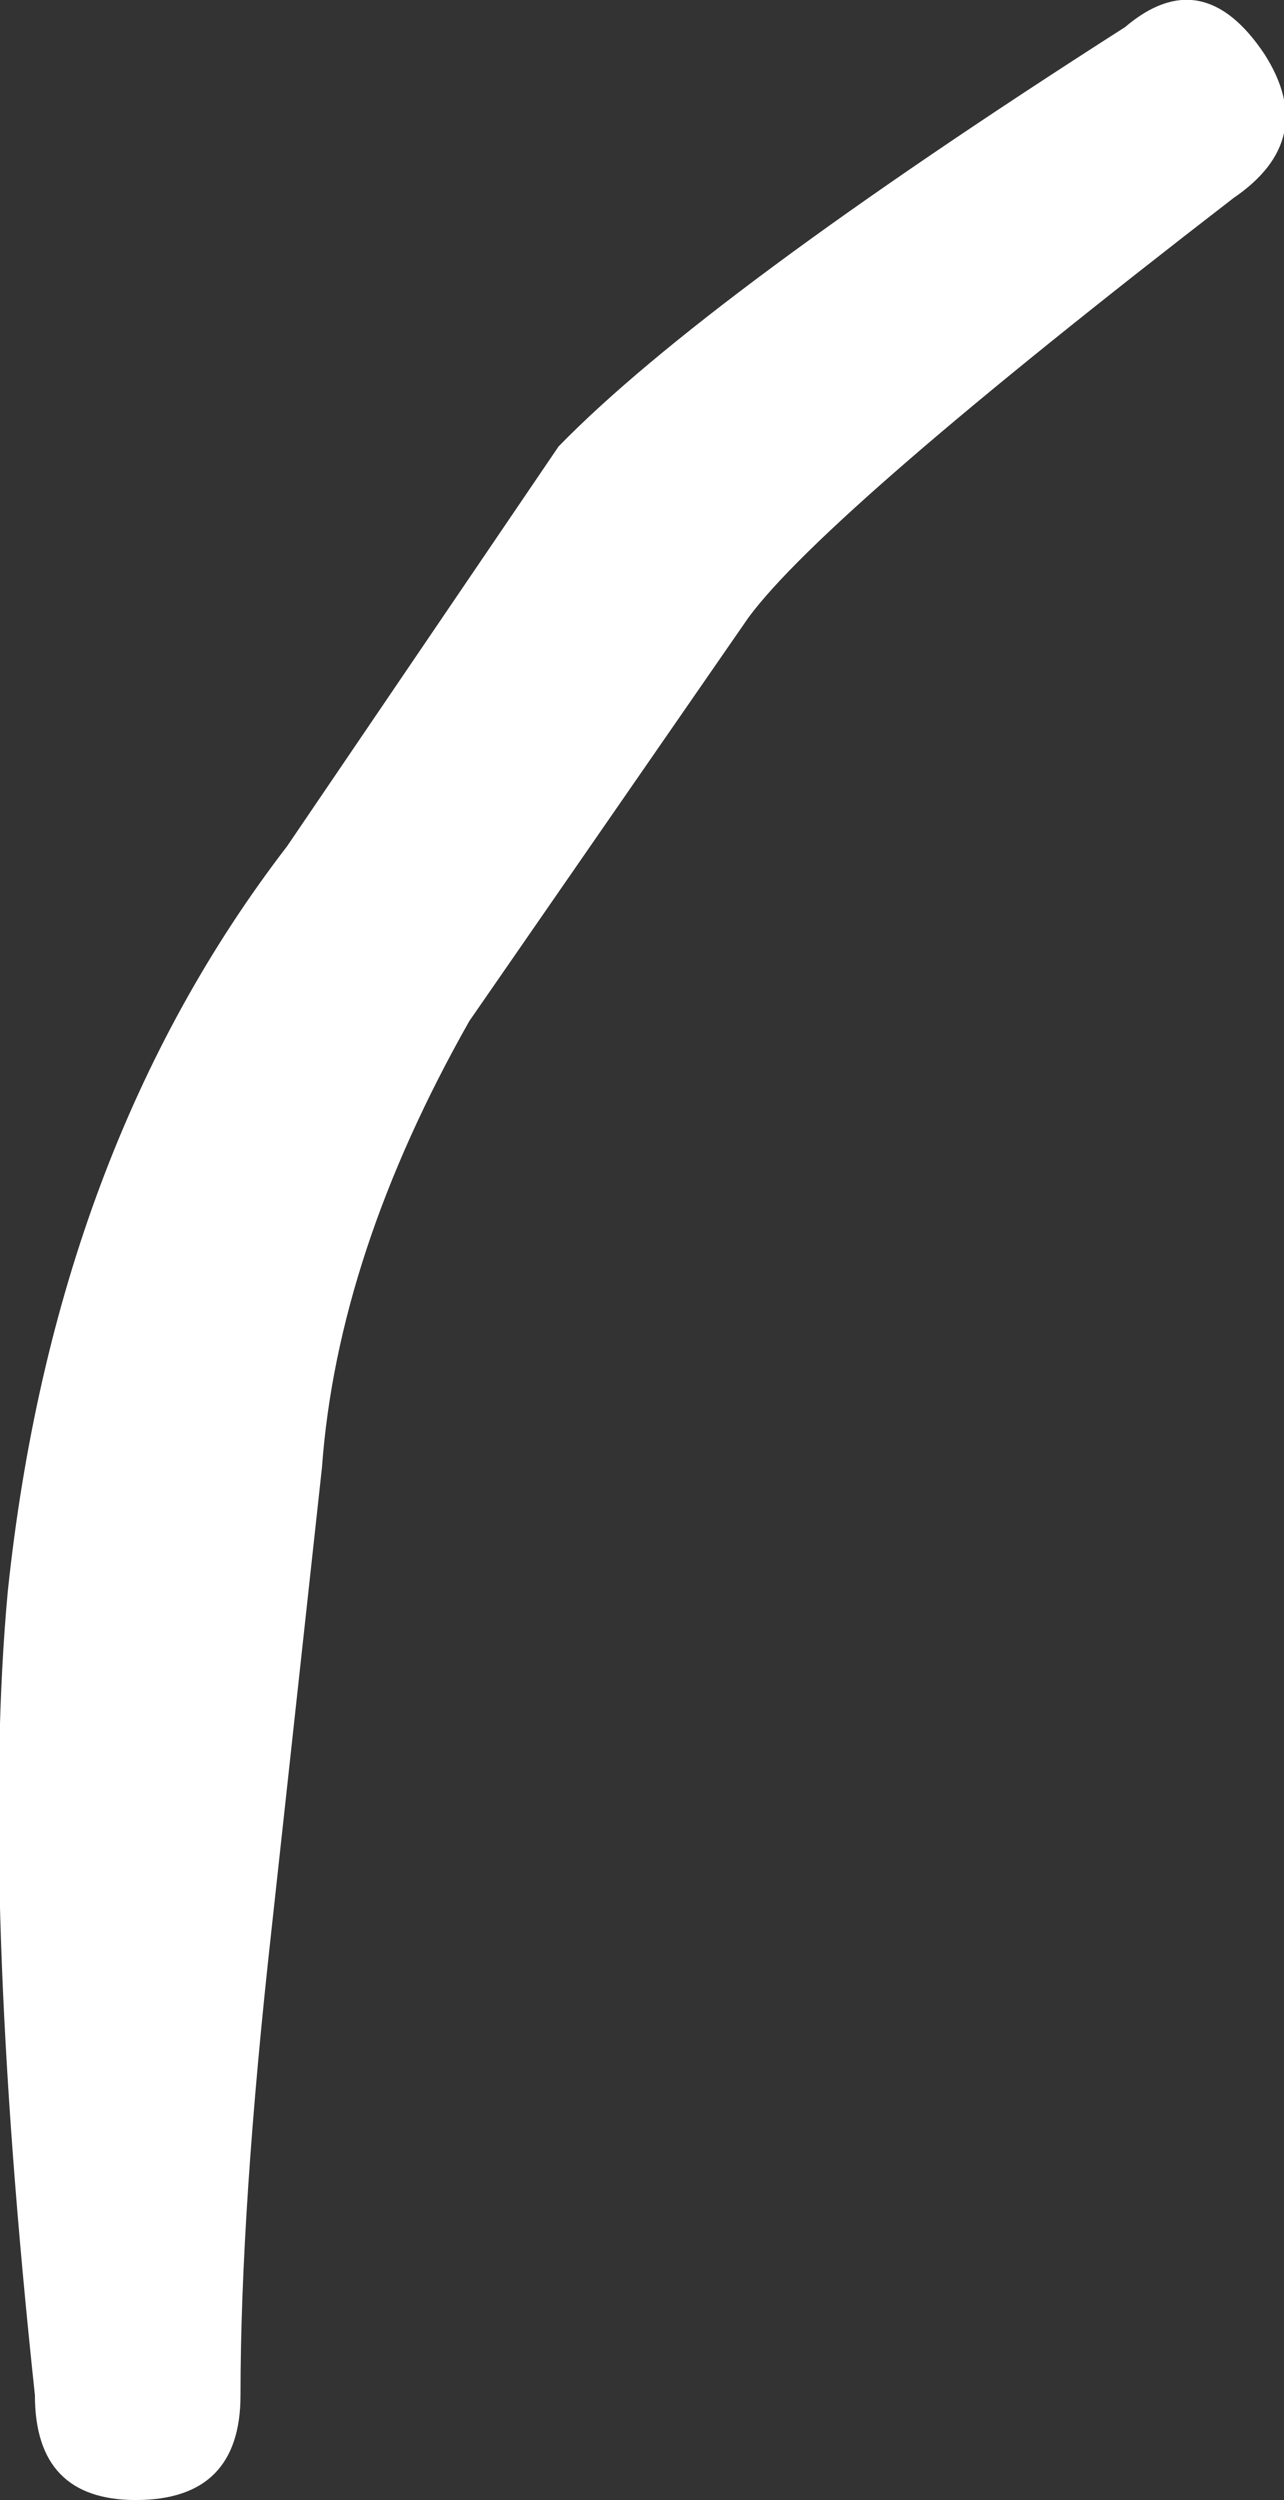 <?xml version="1.0" encoding="UTF-8" standalone="no"?>
<svg xmlns:xlink="http://www.w3.org/1999/xlink" height="32.2px" width="16.55px" xmlns="http://www.w3.org/2000/svg">
  <rect width="100%" height="100%" fill="#333333" stroke="none"/>
  <g transform="matrix(1.0, 0.0, 0.0, 1.0, 31.1, 49.05)">
    <path d="M-16.6 -48.7 Q-15.6 -49.55 -14.8 -48.35 -14.1 -47.25 -15.2 -46.5 -20.45 -42.45 -21.45 -41.1 L-25.05 -35.9 Q-26.75 -32.9 -26.95 -30.15 L-27.6 -24.2 Q-28.0 -20.6 -28.0 -18.2 -28.0 -16.85 -29.35 -16.85 -30.65 -16.85 -30.65 -18.2 -31.35 -24.75 -31.0 -28.55 -30.4 -34.25 -27.4 -38.15 L-23.9 -43.3 Q-22.0 -45.25 -16.6 -48.7" fill="#ffffff" fill-rule="evenodd" stroke="none"/>
  </g>
</svg>
